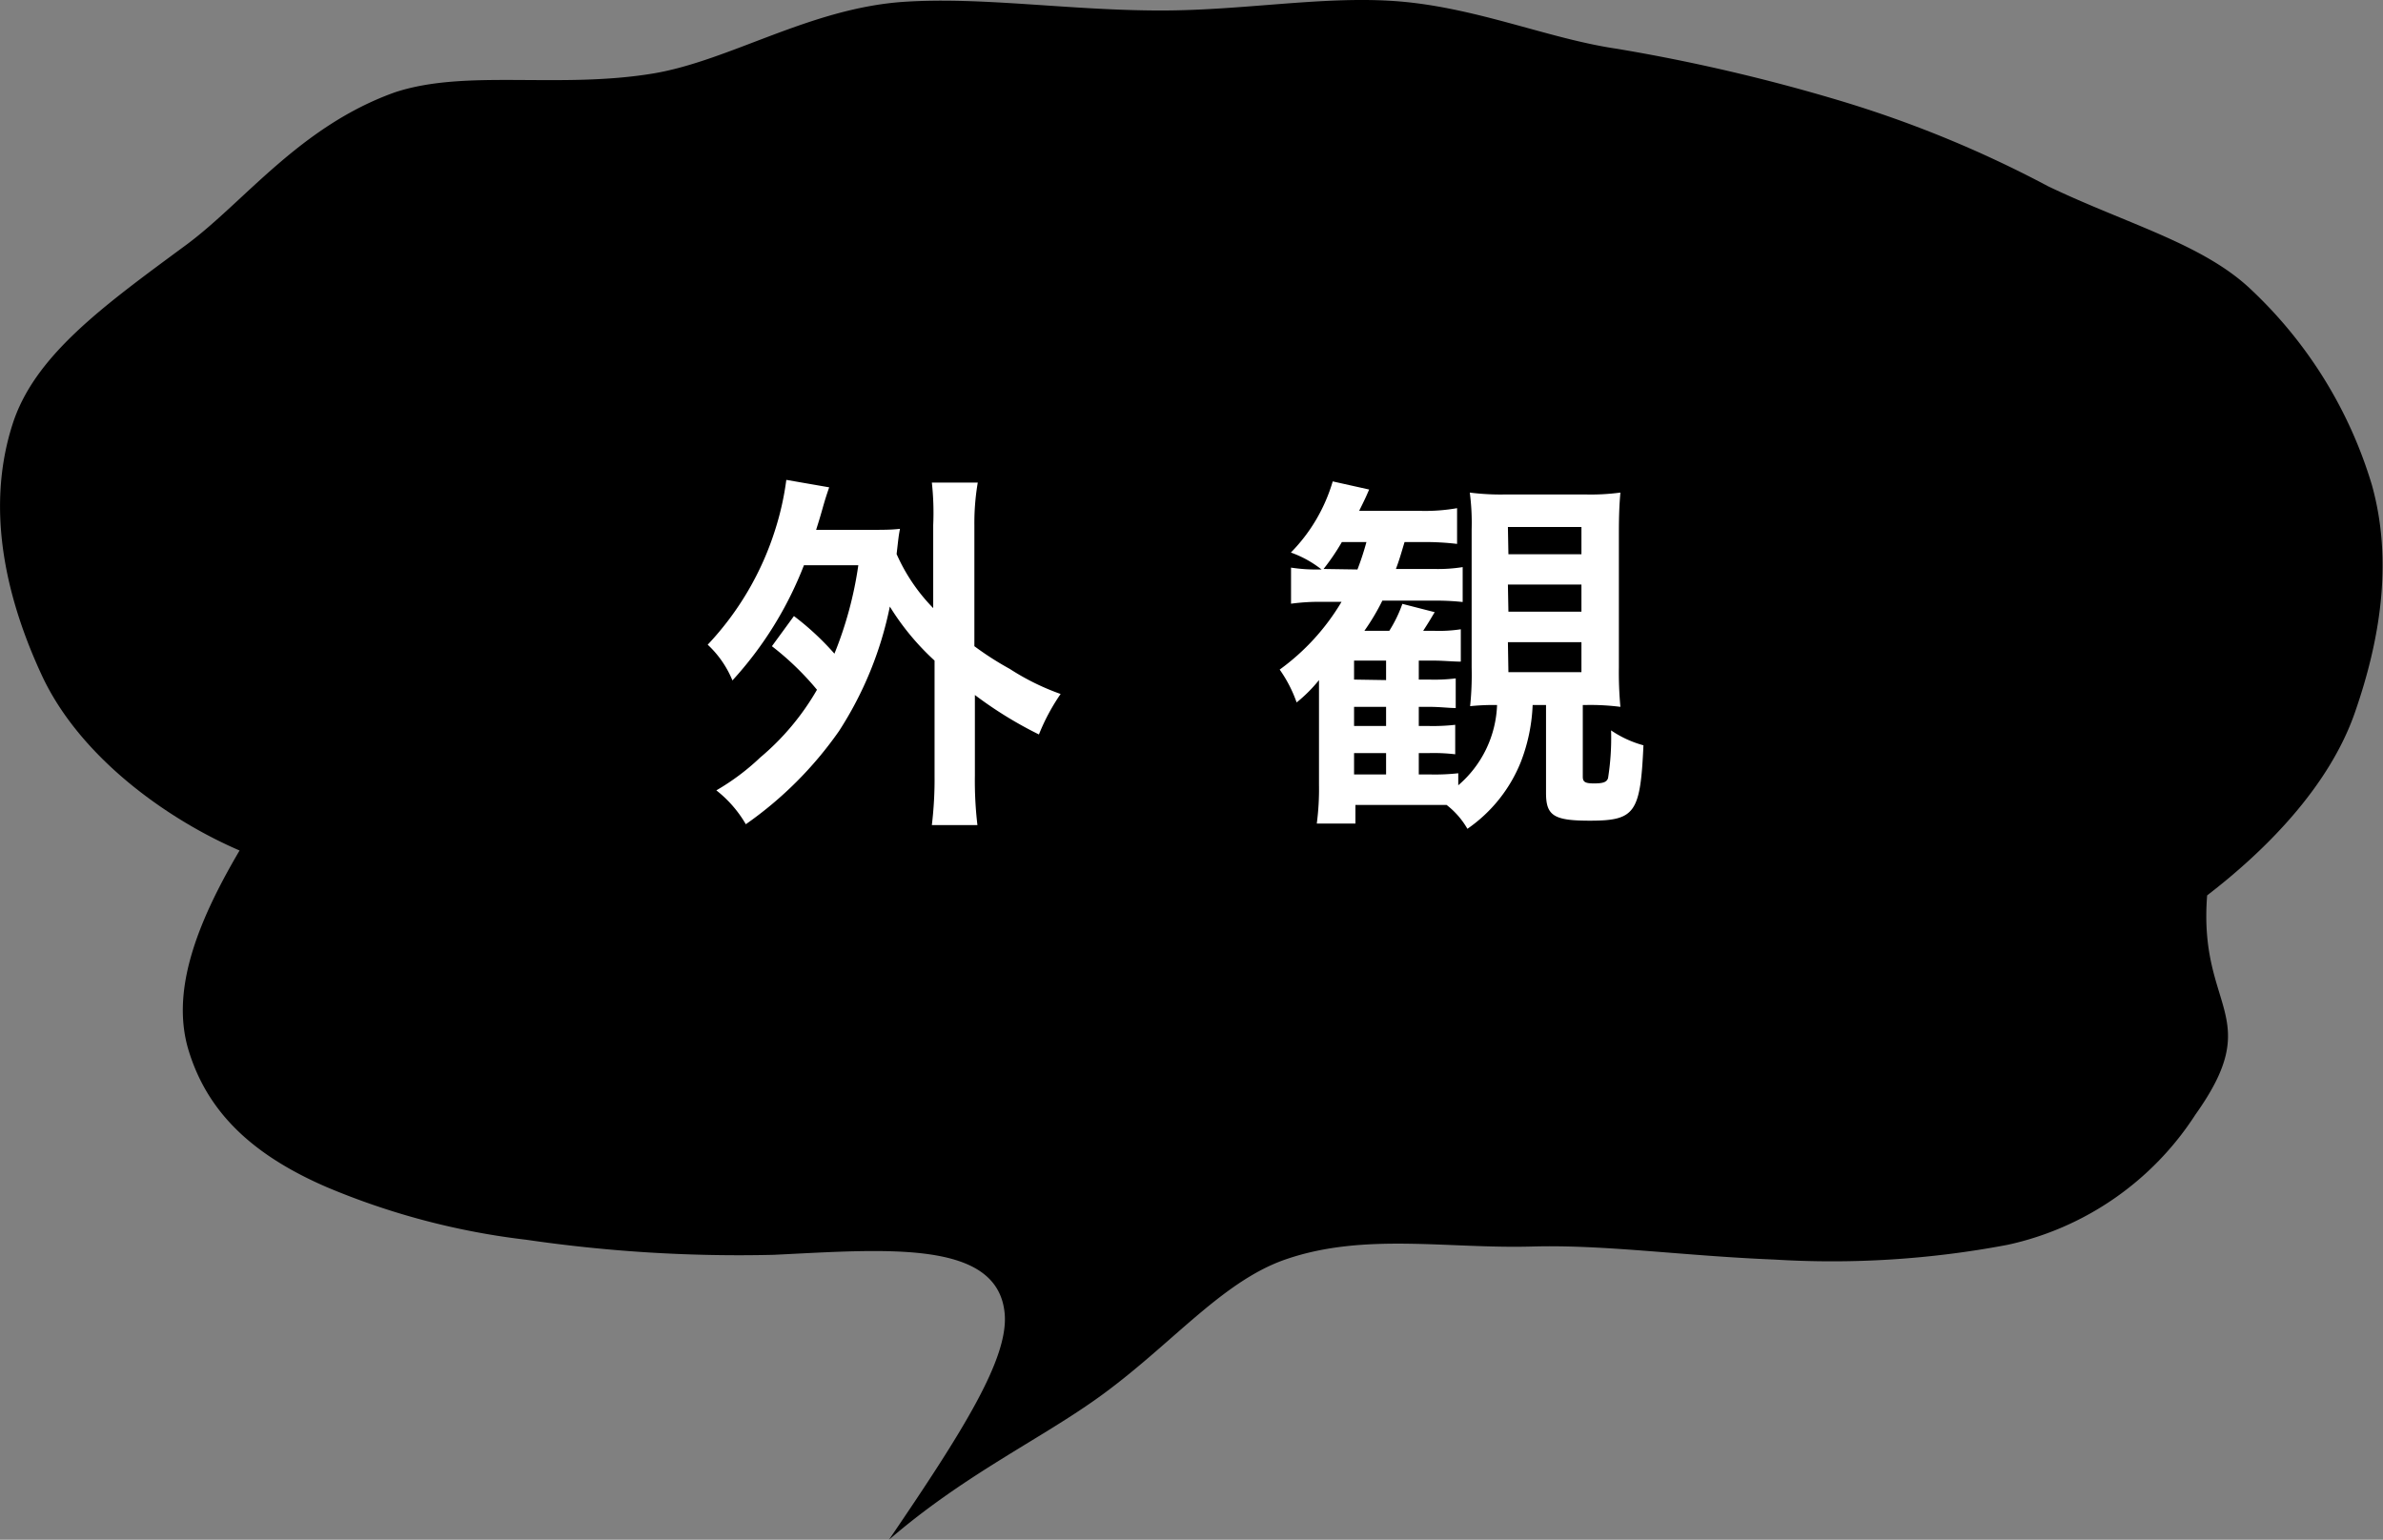 <svg xmlns="http://www.w3.org/2000/svg" viewBox="0 0 140.65 90.9"><rect x="0" y="0" width="140.65" height="90.9" fill="#808080" stroke="none"/><defs><style>.cls-1{fill:#fff;}</style></defs><title>アセット 18</title><g id="レイヤー_2" data-name="レイヤー 2"><g id="デザイン"><path d="M52.47,90.9c4.37-6.42,7.05-10.68,6.83-13.33-.38-4.42-7-3.81-13.62-3.49a86.58,86.58,0,0,1-14.62-.89,43.2,43.2,0,0,1-11.76-3.1c-4.64-2-7.1-4.61-8.16-8.05s.39-7.4,3-11.83C10,48.43,4.84,44.83,2.53,40,.45,35.57-.9,30.24.72,25.11,2,21,6.11,18.06,11,14.45c3.42-2.53,6.7-7,12.31-9C27.51,4.06,33,5.27,38.6,4.33,43.11,3.56,47.81.49,53.32.11,58-.2,63.1.62,68.52.62c4.79,0,9.36-.83,13.59-.57,4.83.29,9.2,2.23,13.33,2.83a107.9,107.9,0,0,1,13.11,3.05A67.35,67.35,0,0,1,120.89,11c4.68,2.24,9.16,3.4,12,6.12A26.1,26.1,0,0,1,140,28.65c1.28,4.61.42,9.3-1,13.39-1.54,4.46-5.37,8.24-8.73,10.82-.53,6.77,3.49,7.07-.69,12.94a17.65,17.65,0,0,1-11.09,7.69,55.58,55.58,0,0,1-13.76.87c-5.44-.22-10-.89-14.29-.77-5,.14-9.89-.83-14.5.74-4,1.35-7.09,5.45-11.72,8.6C60.85,85.24,56.65,87.29,52.47,90.9Z"/><path class="cls-1" d="M46.86,36.37a16.18,16.18,0,0,1,2.39,2.22,22.26,22.26,0,0,0,1.41-5.22H47.45a21.63,21.63,0,0,1-4.22,6.8,6,6,0,0,0-1.46-2.11,17.6,17.6,0,0,0,4-6.84,16.79,16.79,0,0,0,.64-2.89l2.53.44c-.15.44-.24.71-.4,1.28s-.24.81-.37,1.23h3.17c.83,0,1.25,0,1.78-.06-.09.46-.09.55-.2,1.49a10.78,10.78,0,0,0,2.16,3.19V31A16.45,16.45,0,0,0,55,28.49h2.71A14.18,14.18,0,0,0,57.51,31v7.15a18.2,18.2,0,0,0,2.09,1.34,14.3,14.3,0,0,0,3,1.48,12.13,12.13,0,0,0-1.28,2.39,23.64,23.64,0,0,1-3.78-2.33v4.76a22.15,22.15,0,0,0,.15,2.92H55a22.58,22.58,0,0,0,.16-2.92V39a15,15,0,0,1-2.64-3.19,21.31,21.31,0,0,1-3,7.35,22.25,22.25,0,0,1-5.5,5.5,7,7,0,0,0-1.74-2,13.78,13.78,0,0,0,2.59-1.94,14.93,14.93,0,0,0,3.35-4,16.7,16.7,0,0,0-2.66-2.57Z"/><path class="cls-1" d="M90.46,41.62a10.4,10.4,0,0,1-.7,3.37,8.75,8.75,0,0,1-3.15,3.94,4.81,4.81,0,0,0-1.23-1.41c-.44,0-.71,0-1.19,0H80v1.1H77.72a15.65,15.65,0,0,0,.13-2.31V41.93c0-.59,0-.83,0-1.78a8.63,8.63,0,0,1-1.32,1.32,7.89,7.89,0,0,0-1-1.94,13.36,13.36,0,0,0,3.65-4H78.07a12.61,12.61,0,0,0-1.87.11V33.51a9.46,9.46,0,0,0,1.61.11H78a6.32,6.32,0,0,0-1.81-1,10,10,0,0,0,2.47-4.2l2.15.48c-.24.56-.31.69-.59,1.26h3.65A10.76,10.76,0,0,0,86,30v2.11A16.16,16.16,0,0,0,84,32h-1.1c-.22.73-.29,1-.51,1.59h2.25a9.27,9.27,0,0,0,1.69-.11v2.06a14.65,14.65,0,0,0-1.74-.08h-3a13.26,13.26,0,0,1-1.06,1.78H82a7.76,7.76,0,0,0,.77-1.59l1.91.49c-.24.39-.24.42-.68,1.1h.62a8.49,8.49,0,0,0,1.6-.09v1.91c-.48,0-1-.06-1.62-.06h-.86v1.12h.61a10.32,10.32,0,0,0,1.57-.07V41.8c-.4,0-.93-.07-1.57-.07h-.61v1.13h.59a11.72,11.72,0,0,0,1.56-.07v1.74a10.88,10.88,0,0,0-1.56-.07h-.59v1.26h.64a12.41,12.41,0,0,0,1.69-.07v.71a6.54,6.54,0,0,0,2.29-4.74h-.24a13.31,13.31,0,0,0-1.35.07,17.93,17.93,0,0,0,.09-2.29V31.26a13.73,13.73,0,0,0-.11-2.18,14.29,14.29,0,0,0,2.16.11h4.6a13.18,13.18,0,0,0,2.13-.11c-.06.69-.09,1.32-.09,2.42v7.9a22,22,0,0,0,.09,2.33,14,14,0,0,0-2-.11h-.22v4.23c0,.31.13.4.66.4s.75-.07.83-.31a15.13,15.13,0,0,0,.18-2.82A6.34,6.34,0,0,0,97,44c-.18,4-.49,4.45-3.17,4.45-2.11,0-2.58-.29-2.58-1.63v-5.2Zm-10.34-8A16.46,16.46,0,0,0,80.65,32H79.2a13.19,13.19,0,0,1-1.08,1.59Zm1.69,6.53V39H79.92v1.12Zm-1.89,2.71h1.89V41.73H79.92Zm0,2.86h1.89V44.46H79.92Zm9.11-13h4.31V31.11H89Zm0,3.39h4.31v-1.6H89Zm0,3.57h4.31V37.91H89Z"/></g></g></svg>